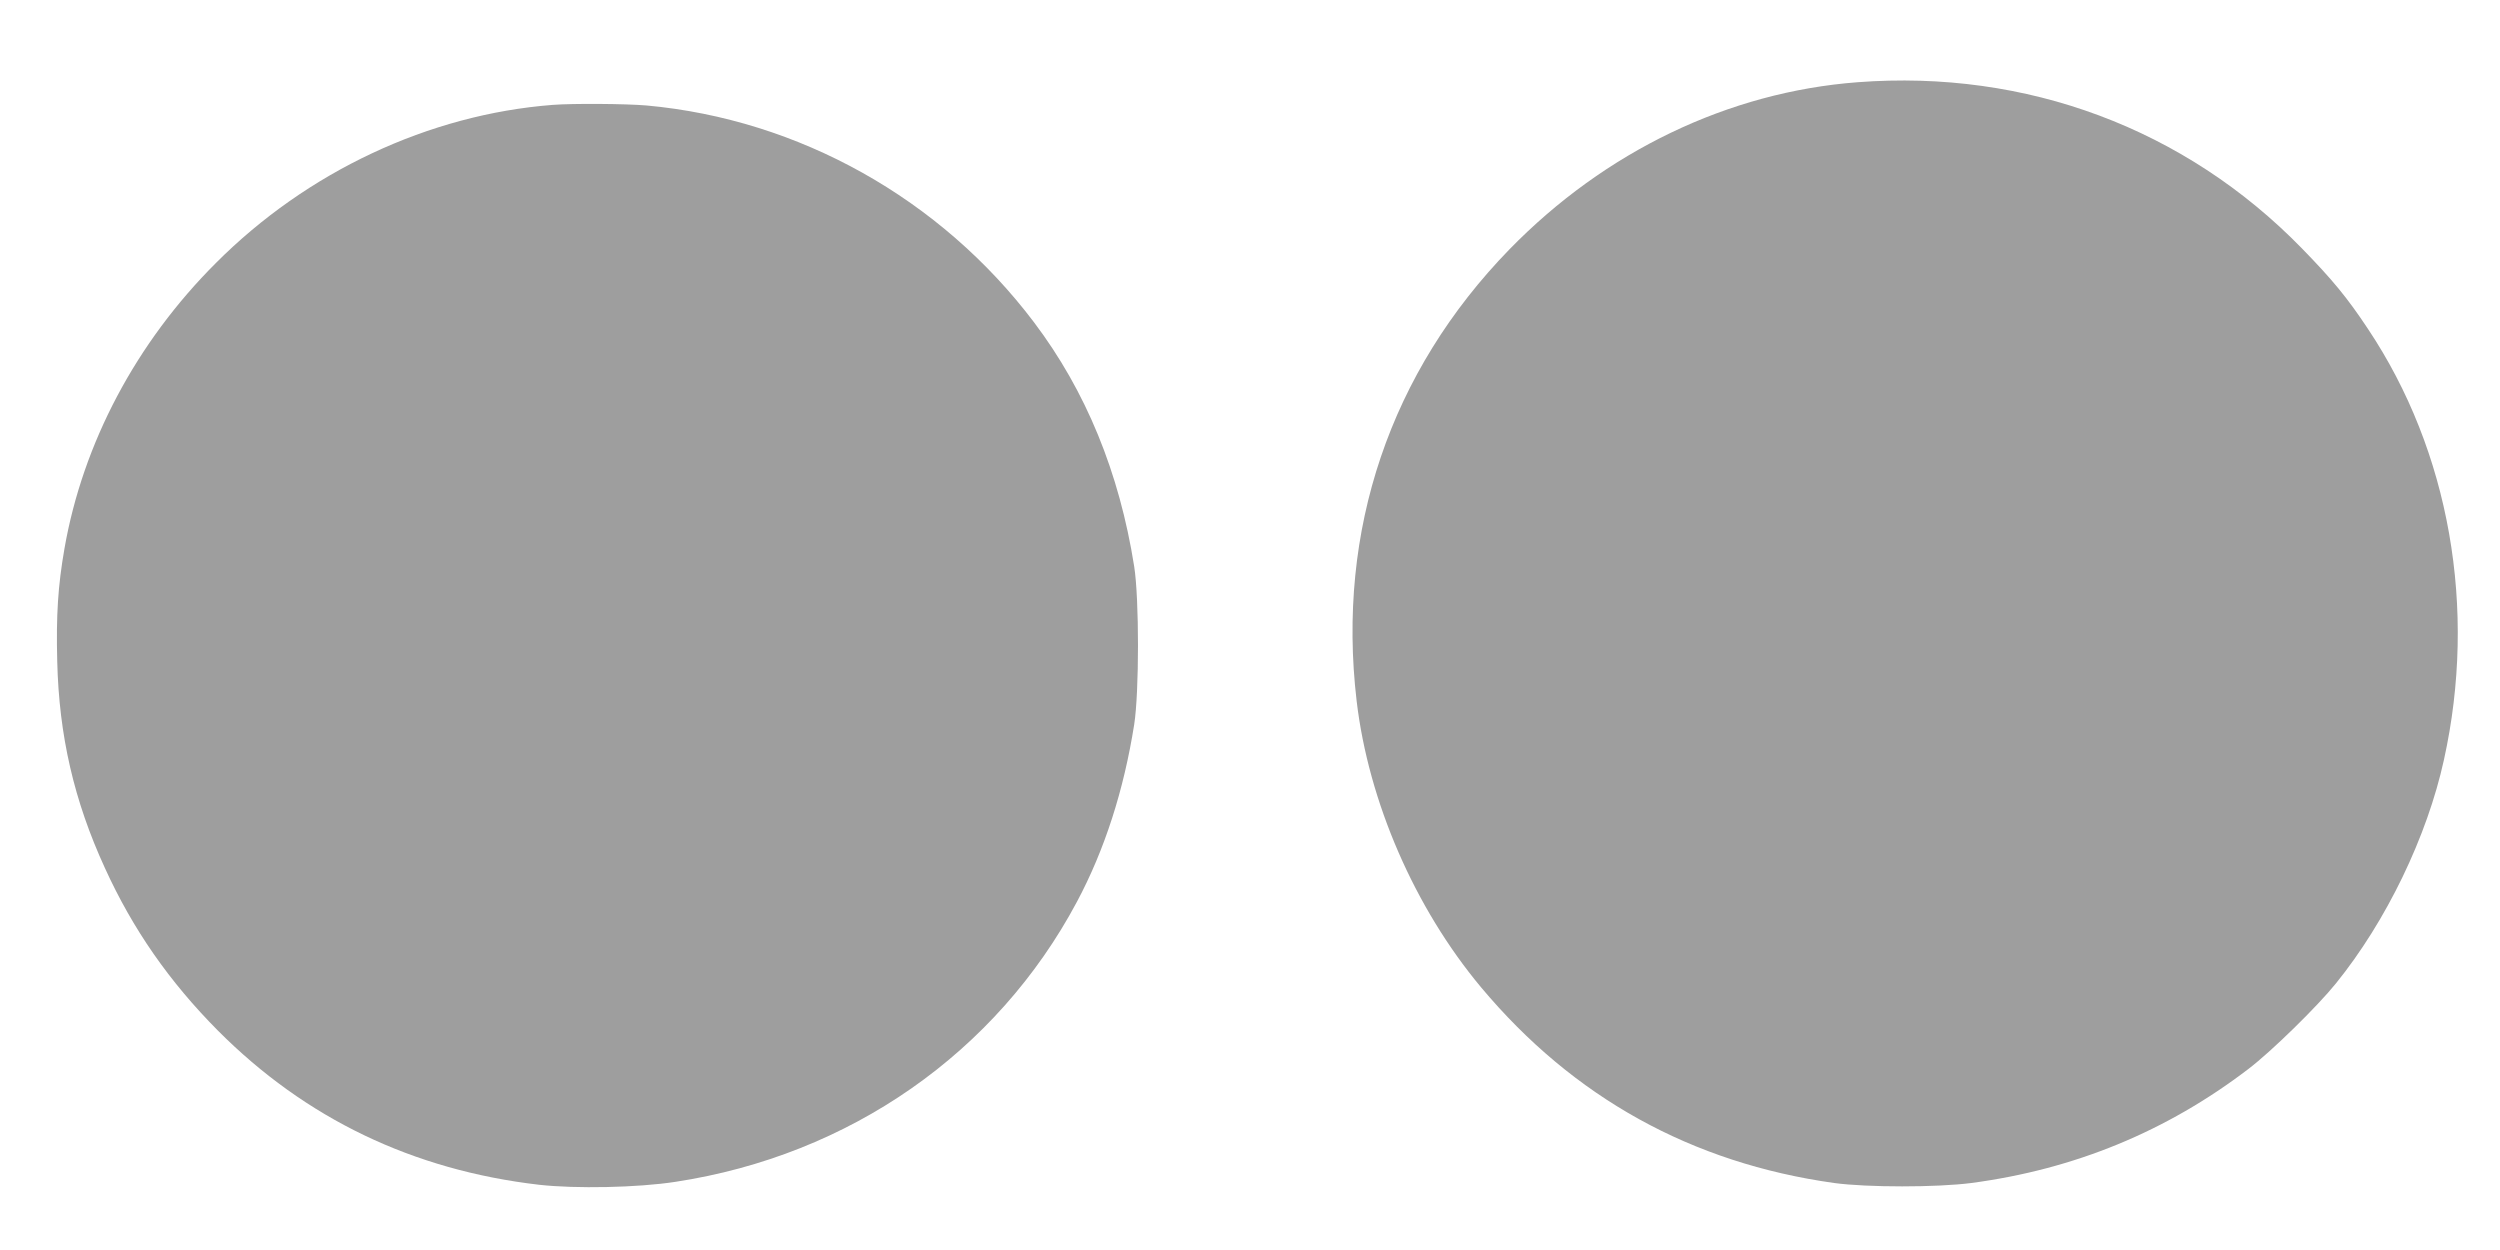 <?xml version="1.0" standalone="no"?>
<!DOCTYPE svg PUBLIC "-//W3C//DTD SVG 20010904//EN"
 "http://www.w3.org/TR/2001/REC-SVG-20010904/DTD/svg10.dtd">
<svg version="1.0" xmlns="http://www.w3.org/2000/svg"
 width="1280pt" height="640pt" viewBox="0 0 1280 640"
 preserveAspectRatio="xMidYMid meet">
<g transform="translate(0,640) scale(0.1,-0.1)"
fill="#9e9e9e" stroke="none">
<path d="M9511 5979 c-661 -50 -1293 -354 -1782 -855 -611 -628 -886 -1439
-783 -2313 61 -516 297 -1059 637 -1466 473 -565 1079 -900 1808 -1002 169
-23 525 -23 702 0 528 70 1000 264 1419 584 117 89 353 320 448 438 258 319
467 752 553 1145 171 774 29 1580 -389 2206 -106 160 -182 252 -339 413 -598
613 -1410 916 -2274 850z"/>
<path d="M2830 5863 c-634 -49 -1258 -342 -1724 -809 -409 -408 -682 -924
-776 -1463 -33 -189 -43 -340 -37 -576 9 -381 86 -715 244 -1059 143 -314 330
-582 578 -832 449 -451 999 -715 1645 -790 188 -21 504 -15 698 15 892 136
1644 661 2056 1434 142 266 240 572 293 907 26 166 26 646 0 810 -76 481 -247
898 -513 1250 -478 633 -1204 1039 -1984 1110 -107 9 -376 11 -480 3z"/>
</g>
</svg>
